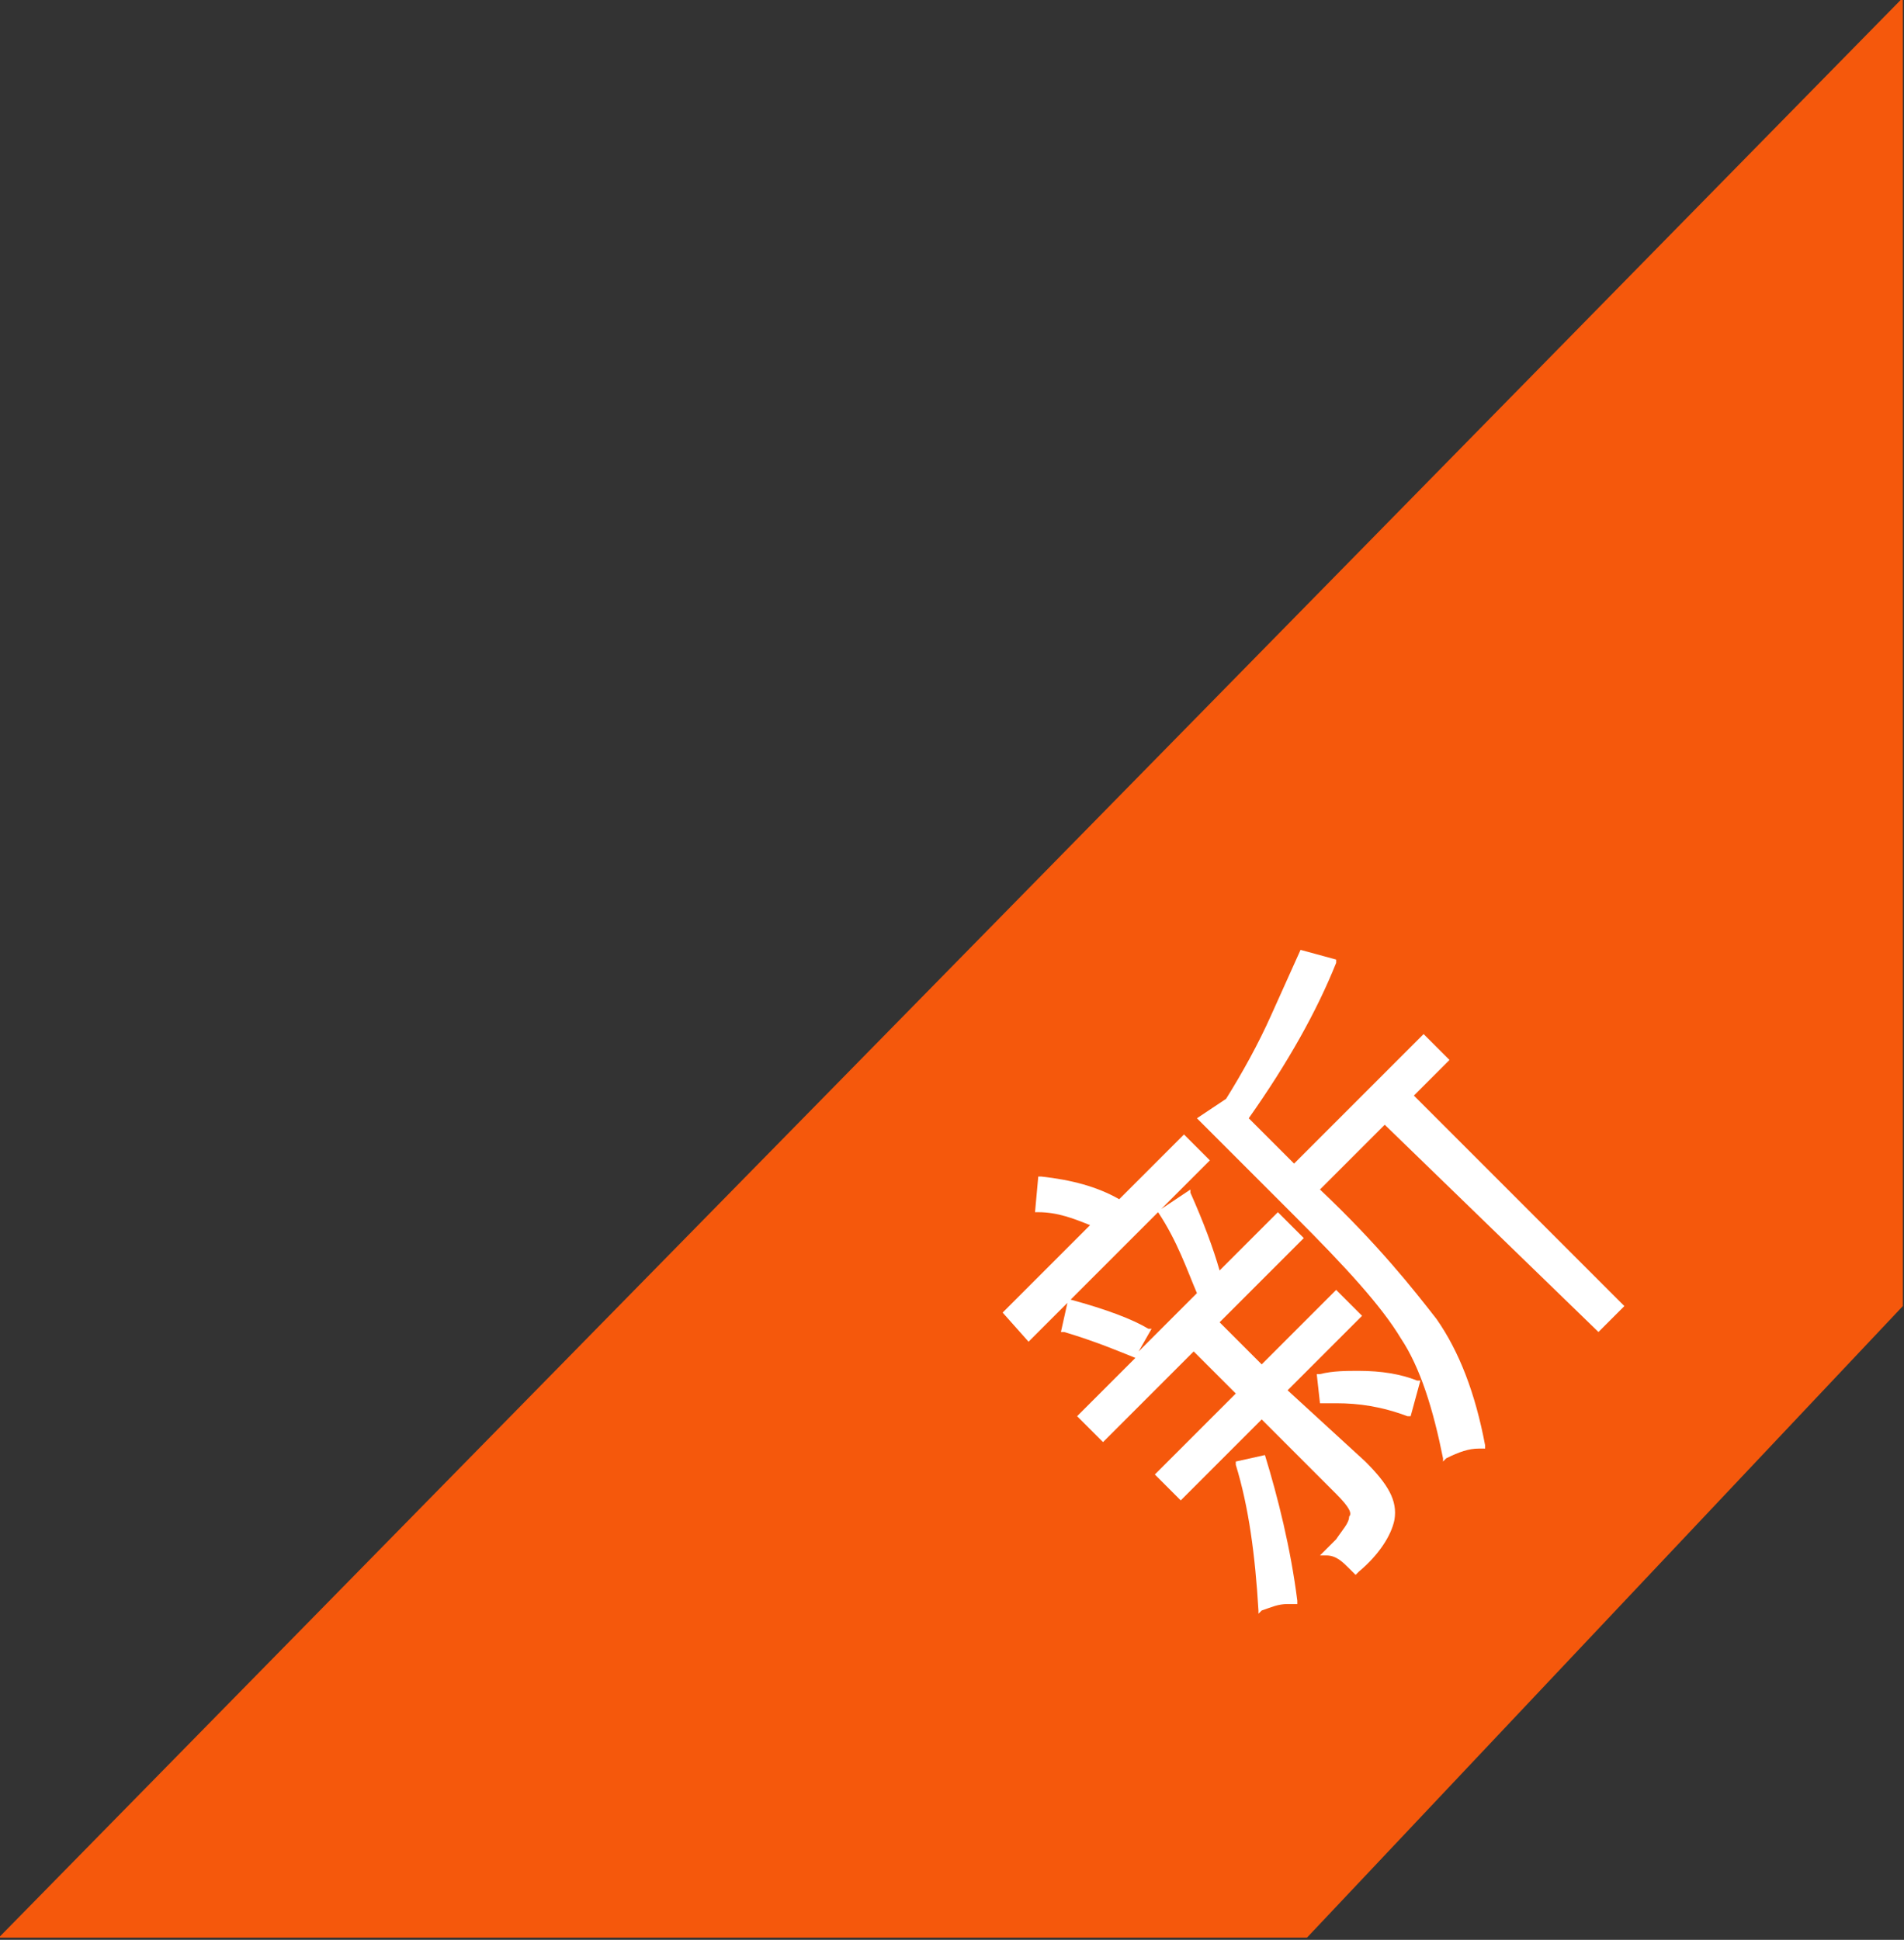 <?xml version="1.0" encoding="utf-8"?>
<!-- Generator: Adobe Illustrator 24.0.1, SVG Export Plug-In . SVG Version: 6.00 Build 0)  -->
<svg version="1.1" id="图层_1" xmlns="http://www.w3.org/2000/svg" xmlns:xlink="http://www.w3.org/1999/xlink" x="0px" y="0px"
	 viewBox="0 0 58.8 59.9" style="enable-background:new 0 0 58.8 59.9;" xml:space="preserve">
<rect x="0" y="0" width="58.8" height="59.9" fill="#333333" stroke="none"/>
<style type="text/css">
	.st0{fill:#F5580C;}
	.st1{fill:#FFFFFF;}
</style>
<g id="新_1_" transform="translate(122.664 123.431) rotate(180)">
	<g id="路径_3605">
		<path class="st0" d="M82.3,63.6L63.9,83.1v40.4l58.8-59.9L82.3,63.6z"/>
	</g>
	<g>
		<path class="st1" d="M83.6,78.5L83.6,78.5l0.9-0.2l0-0.1c-0.4-1.3-0.6-2.8-0.7-4.5l0-0.1l-0.1,0.1c-0.3,0.1-0.5,0.2-0.8,0.2
			c-0.1,0-0.1,0-0.2,0l-0.1,0l0,0.1C82.8,75.6,83.2,77.2,83.6,78.5z"/>
		<path class="st1" d="M80.7,81.1c0.4,0,0.8,0,1.2-0.1l0.1,0l-0.1-0.9l-0.1,0c-0.1,0-0.3,0-0.4,0c-0.7,0-1.4-0.1-2.2-0.4l-0.1,0
			l-0.3,1.1l0.1,0C79.4,81,80,81.1,80.7,81.1z"/>
		<path class="st1" d="M82.9,80.5l-2.3,2.3l0.8,0.8l2.3-2.3l1.3,1.3l-2.6,2.6l0.8,0.8l1.8-1.8c0.2,0.7,0.5,1.5,0.9,2.4l0,0.1
			l0.9-0.6l-1.5,1.5l0.8,0.8l2-2c0.7,0.4,1.5,0.6,2.4,0.7l0.1,0l0.1-1.1l-0.1,0c-0.6,0-1.1-0.2-1.6-0.4l2.7-2.7L90.9,82l-1.2,1.2
			l0.2-0.9l-0.1,0c-1-0.3-1.7-0.6-2.2-0.8l0,0l1.8-1.8l-0.8-0.8l-2.8,2.8l-1.3-1.3l2.5-2.5l-0.8-0.8l-2.5,2.5l-2.3-2.3
			c-0.4-0.4-0.5-0.6-0.4-0.7c0-0.2,0.2-0.4,0.4-0.7l0.5-0.5l-0.2,0c-0.3,0-0.5-0.2-0.7-0.4l-0.2-0.2l-0.1,0.1
			c-0.6,0.5-1,1.1-1.1,1.6c-0.1,0.6,0.2,1.1,0.9,1.8L82.9,80.5z M86.9,86c-0.6-0.9-0.9-1.8-1.2-2.5l1.8-1.8l-0.4,0.7l0.1,0
			c0.5,0.3,1.3,0.6,2.4,0.9L86.9,86L86.9,86z"/>
		<path class="st1" d="M73.3,82.3l-0.8,0.8l6.5,6.5l-1.1,1.1l0.8,0.8l4-4l1.4,1.4c-1.2,1.7-2.1,3.3-2.7,4.8l0,0.1l1.1,0.3l0.9-2
			c0.4-0.9,0.9-1.8,1.4-2.6l0.9-0.6l-3-3c-1.6-1.6-2.7-2.8-3.3-3.8c-0.6-0.9-1-2.2-1.3-3.7l0-0.1L78,78.4c-0.4,0.2-0.7,0.3-1,0.3
			c0,0-0.2,0-0.2,0l0,0.1c0.3,1.6,0.8,2.9,1.5,3.9c0.7,0.9,1.8,2.3,3.6,4l-2,2L73.3,82.3z"/>
	</g>
</g>
</svg>
